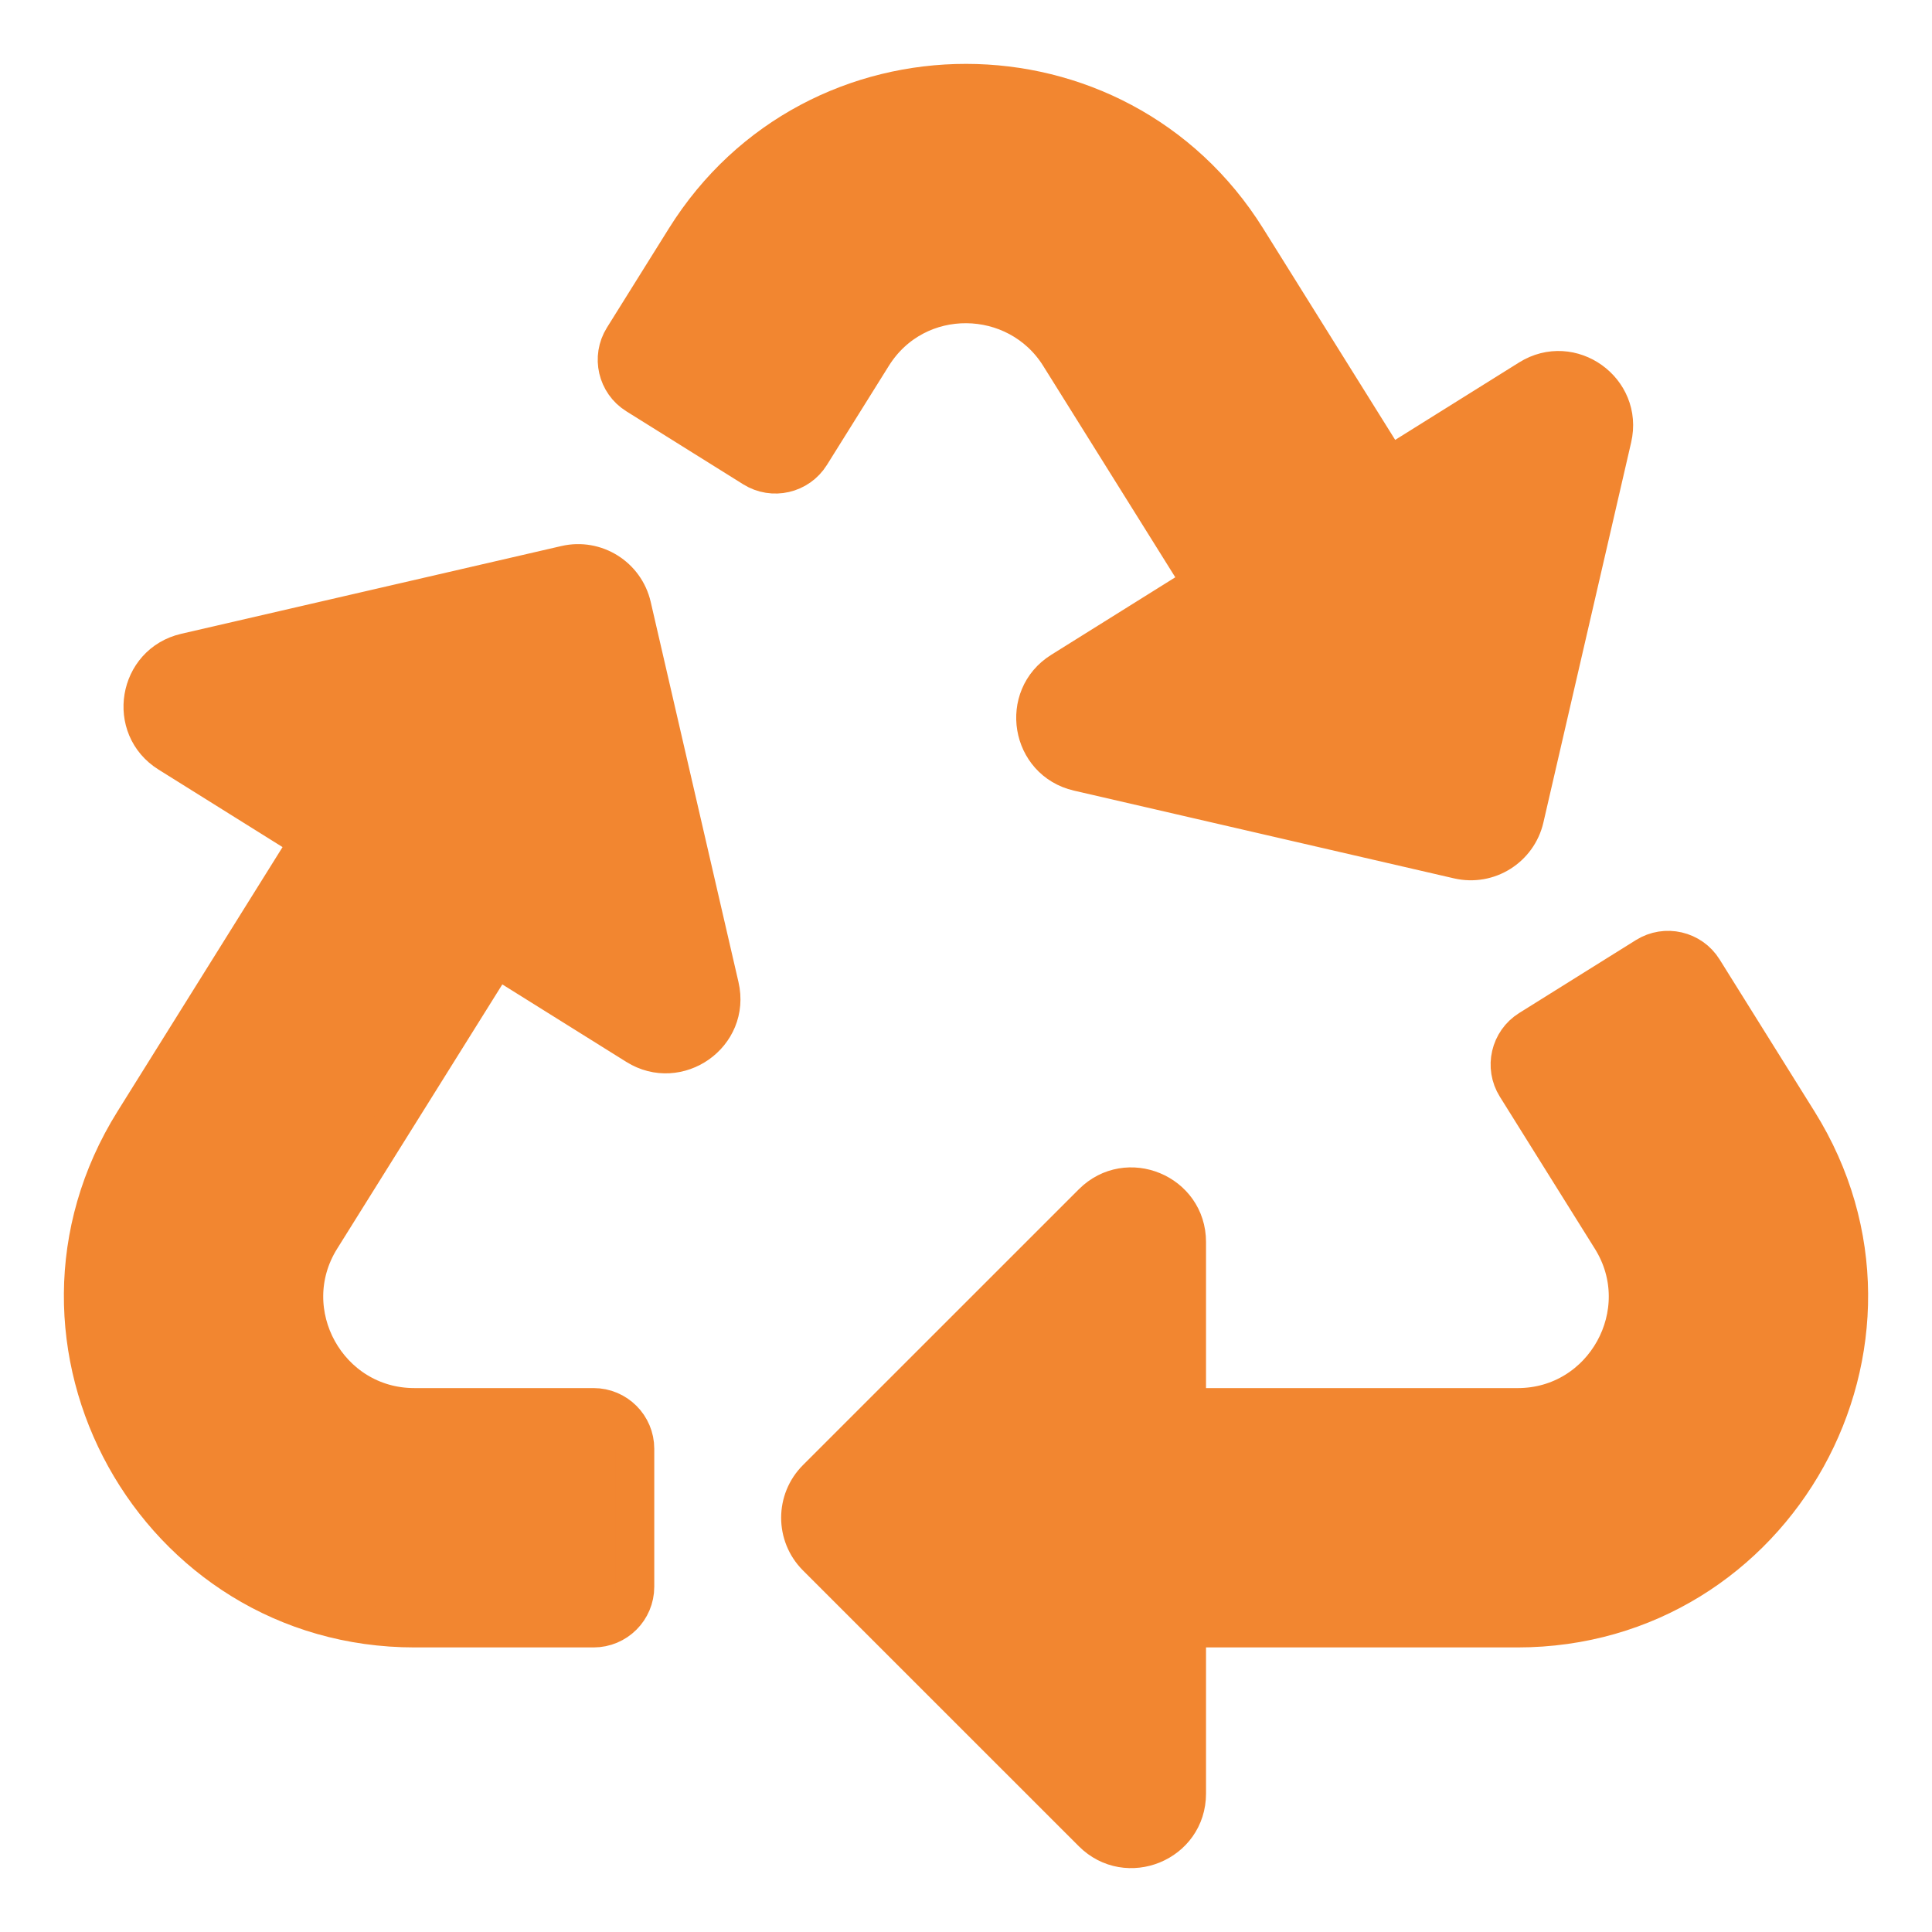 <?xml version="1.0" encoding="UTF-8"?>
<svg width="150px" height="150px" viewBox="0 0 150 150" version="1.1" xmlns="http://www.w3.org/2000/svg" xmlns:xlink="http://www.w3.org/1999/xlink">
    <!-- Generator: Sketch 51.2 (57519) - http://www.bohemiancoding.com/sketch -->
    <title>Icons / garbage_sorting</title>
    <desc>Created with Sketch.</desc>
    <defs></defs>
    <g id="Icons-/-garbage_sorting" stroke="none" stroke-width="1" fill="none" fill-rule="evenodd">
        <path d="M55.873,76.58 C56.738,80.328 52.627,83.176 49.429,81.177 L38.523,74.362 L24.904,96.156 C21.347,101.847 25.458,109.27 32.165,109.27 L46.084,109.27 C47.859,109.27 49.297,110.709 49.297,112.483 L49.297,123.193 C49.297,124.967 47.859,126.406 46.084,126.406 L32.193,126.406 C12.023,126.406 -0.284,104.171 10.397,87.08 L24.004,65.29 L13.1,58.476 C9.865,56.456 10.699,51.526 14.406,50.67 L43.921,43.856 C46.226,43.323 48.526,44.761 49.059,47.066 L55.873,76.58 Z M82.262,27.607 L93.316,45.298 L82.409,52.114 C79.182,54.13 79.999,59.063 83.715,59.921 L113.229,66.735 C115.551,67.27 117.839,65.814 118.367,63.524 L125.181,34.01 C126.037,30.303 121.971,27.392 118.737,29.413 L107.844,36.22 L96.796,18.528 C86.75,2.455 63.273,2.418 53.204,18.528 L48.395,26.229 C47.455,27.734 47.913,29.716 49.417,30.656 L58.499,36.331 C60.003,37.271 61.986,36.813 62.926,35.309 L67.735,27.613 C71.138,22.167 78.973,22.345 82.262,27.607 Z M139.602,87.08 L132.235,75.282 C131.295,73.777 129.312,73.319 127.807,74.259 L118.741,79.924 C117.237,80.865 116.779,82.847 117.719,84.352 L125.099,96.162 C128.648,101.841 124.548,109.271 117.834,109.271 L92.135,109.271 L92.135,96.424 C92.135,92.619 87.519,90.699 84.822,93.395 L63.403,114.809 C61.73,116.482 61.73,119.195 63.403,120.868 L84.822,142.284 C87.5,144.962 92.135,143.086 92.135,139.254 L92.135,126.406 L117.806,126.406 C137.96,126.406 150.292,104.184 139.602,87.08 Z" id="Shape" stroke="#F28630" stroke-width="3" fill="#F28630" fill-rule="nonzero"></path>
    </g>
</svg>
